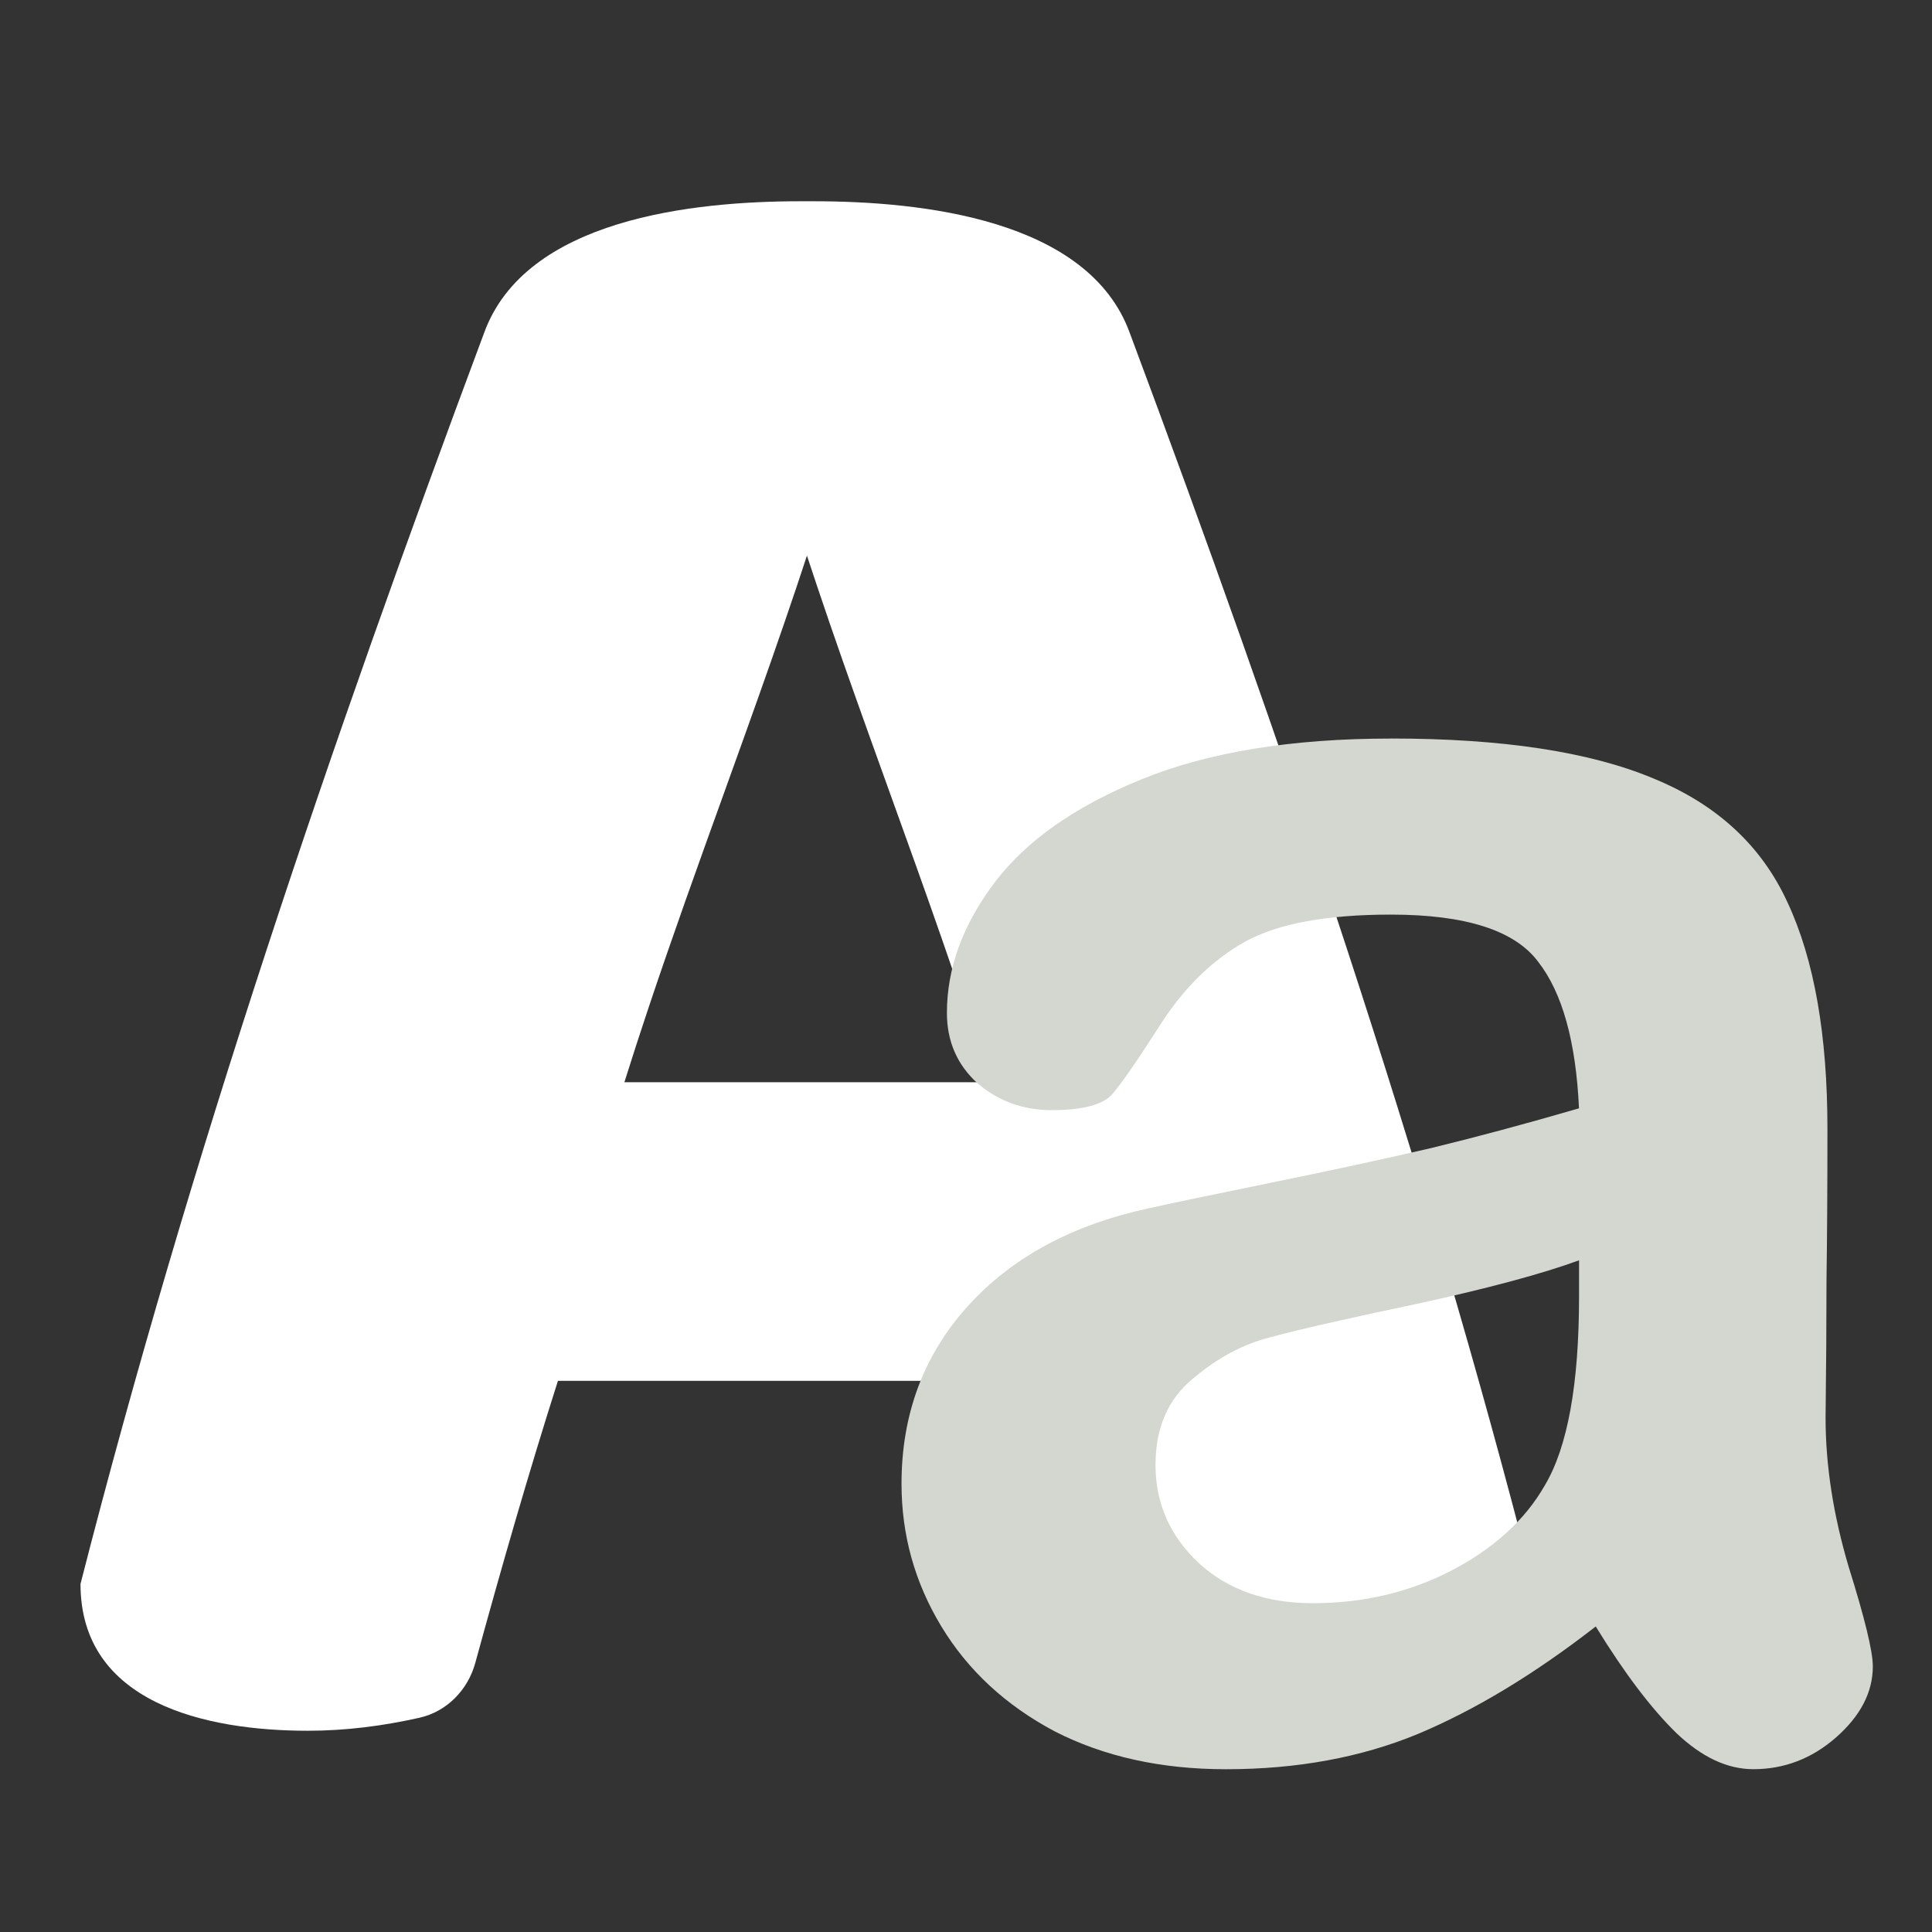 <?xml version="1.0" encoding="UTF-8" standalone="no"?>
<svg
   fill="none"
   viewBox="0 0 48 48"
   height="256"
   width="256"
   version="1.1"
   id="svg6"
   sodipodi:docname="case_sensitive_white.svg"
   inkscape:version="1.3.2 (091e20e, 2023-11-25, custom)"
   xmlns:inkscape="http://www.inkscape.org/namespaces/inkscape"
   xmlns:sodipodi="http://sodipodi.sourceforge.net/DTD/sodipodi-0.dtd"
   xmlns="http://www.w3.org/2000/svg"
   xmlns:svg="http://www.w3.org/2000/svg">
  <rect x="0" y="0" width="48" height="48" fill="#333333" stroke="none"/>
  <defs
     id="defs10" />
  <sodipodi:namedview
     id="namedview8"
     pagecolor="#ffffff"
     bordercolor="#666666"
     borderopacity="1.0"
     inkscape:showpageshadow="2"
     inkscape:pageopacity="0.0"
     inkscape:pagecheckerboard="0"
     inkscape:deskcolor="#d1d1d1"
     showgrid="false"
     inkscape:zoom="1.6191406"
     inkscape:cx="-30.571774"
     inkscape:cy="201.65018"
     inkscape:current-layer="svg6"
     inkscape:window-width="1920"
     inkscape:window-height="1009"
     inkscape:window-x="2552"
     inkscape:window-y="-8"
     inkscape:window-maximized="1" />
  <path
     id="path435"
     style="fill:#ffffff;fill-opacity:1;stroke-width:1.875;stroke-linejoin:round"
     d="m 19.889,5 c -2.663,0 -6.841,0.434 -7.866,3.283 -3.794,10.162 -7.304,20.446 -10.023,31.069 0,2.962 3.113,3.648 5.646,3.648 0.949,0 1.864,-0.119 2.771,-0.322 0.689,-0.154 1.209,-0.696 1.392,-1.366 0.643,-2.348 1.313,-4.683 2.053,-7.006 h 1.417 9.536 1.417 c 0.741,2.323 1.41,4.658 2.053,7.006 0.184,0.671 0.704,1.212 1.392,1.366 0.907,0.203 1.822,0.322 2.771,0.322 2.533,0 5.646,-0.686 5.646,-3.648 C 35.377,28.729 31.867,18.445 28.073,8.283 27.048,5.434 22.87,5 20.207,5 Z m 0.159,8.803 c 0.081,0.248 0.164,0.496 0.247,0.743 0.415,1.238 0.85,2.469 1.291,3.699 0.176,0.492 0.353,0.984 0.53,1.475 0.857,2.378 1.713,4.756 2.468,7.167 h -9.071 c 0.189,-0.603 0.384,-1.204 0.584,-1.803 0.6,-1.798 1.242,-3.581 1.885,-5.365 0.177,-0.492 0.354,-0.983 0.53,-1.475 0.441,-1.23 0.875,-2.461 1.291,-3.699 0.083,-0.247 0.165,-0.495 0.246,-0.743 z"
     sodipodi:nodetypes="cccsscccccccscccccsccccsscsc" />
  <path
     id="rect1050"
     style="fill:#d3d7cf;fill-opacity:1;stroke-width:4.421;stroke-linejoin:round"
     d="m 34.557,18.348 c 2.763,0 4.935,0.329 6.516,0.99 1.581,0.645 2.694,1.674 3.339,3.086 0.66,1.412 0.99,3.285 0.99,5.618 0,1.474 -0.008,2.725 -0.023,3.754 0,1.029 -0.008,2.172 -0.023,3.431 0,1.182 0.192,2.418 0.576,3.708 0.399,1.274 0.598,2.095 0.598,2.464 0,0.645 -0.307,1.235 -0.921,1.773 -0.599,0.522 -1.282,0.783 -2.049,0.783 -0.645,0 -1.282,-0.299 -1.911,-0.898 -0.629,-0.614 -1.297,-1.497 -2.003,-2.648 -1.52,1.182 -2.993,2.073 -4.421,2.672 -1.412,0.583 -3.001,0.875 -4.767,0.875 -1.612,0 -3.032,-0.314 -4.26,-0.944 -1.213,-0.645 -2.15,-1.513 -2.81,-2.603 -0.66,-1.09 -0.99,-2.271 -0.99,-3.546 0,-1.719 0.545,-3.186 1.635,-4.399 1.09,-1.213 2.587,-2.026 4.49,-2.44 0.399,-0.092 1.389,-0.299 2.97,-0.622 1.581,-0.322 2.932,-0.615 4.052,-0.876 1.136,-0.276 2.364,-0.606 3.685,-0.99 -0.077,-1.658 -0.414,-2.871 -1.013,-3.639 -0.583,-0.783 -1.804,-1.174 -3.661,-1.174 -1.597,0 -2.802,0.223 -3.615,0.668 -0.798,0.445 -1.489,1.113 -2.072,2.003 -0.568,0.89 -0.975,1.481 -1.22,1.773 -0.23,0.276 -0.737,0.414 -1.52,0.414 -0.706,0 -1.321,-0.222 -1.843,-0.667 -0.507,-0.461 -0.76,-1.044 -0.76,-1.75 0,-1.105 0.391,-2.18 1.174,-3.223 0.783,-1.044 2.003,-1.904 3.661,-2.579 1.658,-0.675 3.723,-1.013 6.195,-1.013 z m 4.674,12.964 c -0.921,0.338 -2.265,0.698 -4.03,1.082 -1.75,0.368 -2.962,0.645 -3.638,0.829 -0.675,0.169 -1.32,0.514 -1.934,1.036 -0.614,0.507 -0.921,1.22 -0.921,2.141 0,0.952 0.361,1.766 1.083,2.441 0.722,0.66 1.666,0.99 2.832,0.99 1.243,0 2.387,-0.269 3.431,-0.807 1.059,-0.553 1.834,-1.259 2.325,-2.118 0.568,-0.952 0.852,-2.518 0.852,-4.697 z"
     sodipodi:nodetypes="sccscccscscccscssscscccscccscssssccccscsccsc" />
</svg>
